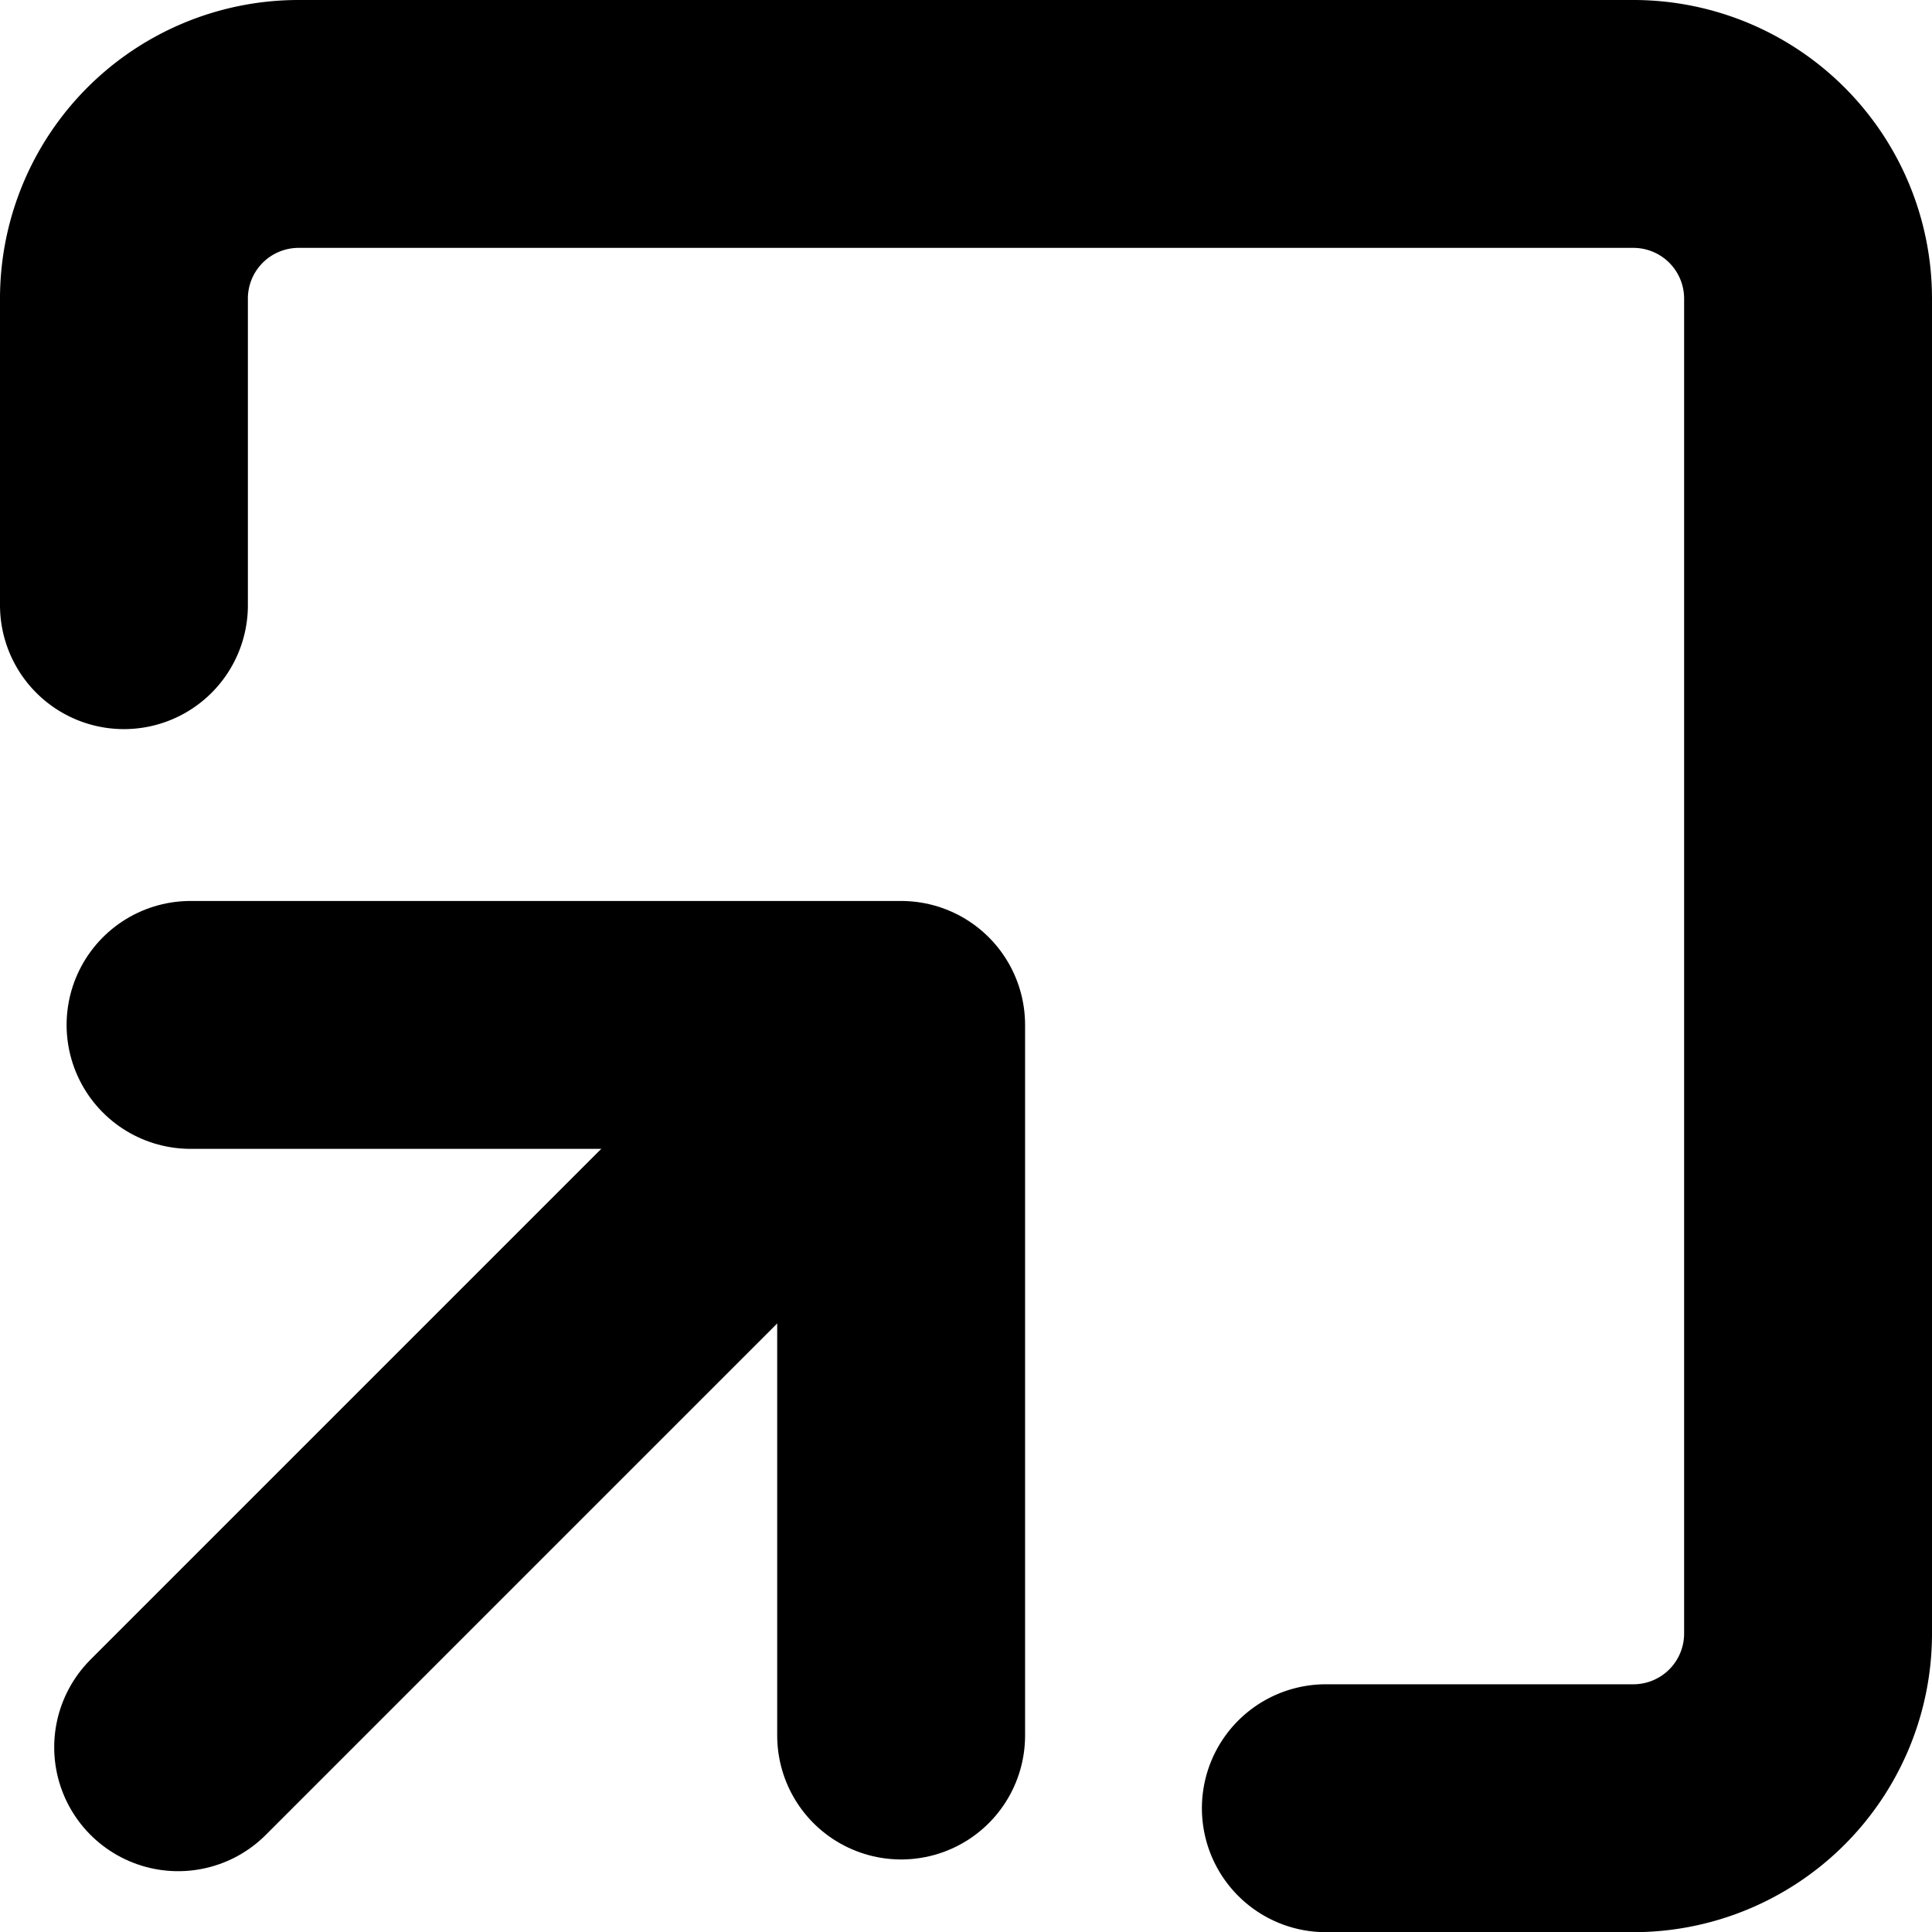 <svg xmlns="http://www.w3.org/2000/svg" width="11.691" height="11.692" viewBox="0 0 11.691 11.692"><g fill="none" stroke="currentColor" stroke-linecap="round" stroke-linejoin="round" stroke-width="1.5"><path stroke="currentColor" d="M1.153 6.202h4.3v4.3"/><path stroke="currentColor" d="m5.134 6.517-4.056 4.056h0"/><path stroke="currentColor" d="M.75 3.662V1.804A1.057 1.057 0 0 1 1.803.75h8.085a1.057 1.057 0 0 1 1.053 1.054v8.084a1.057 1.057 0 0 1-1.053 1.054H8.023"/></g></svg>